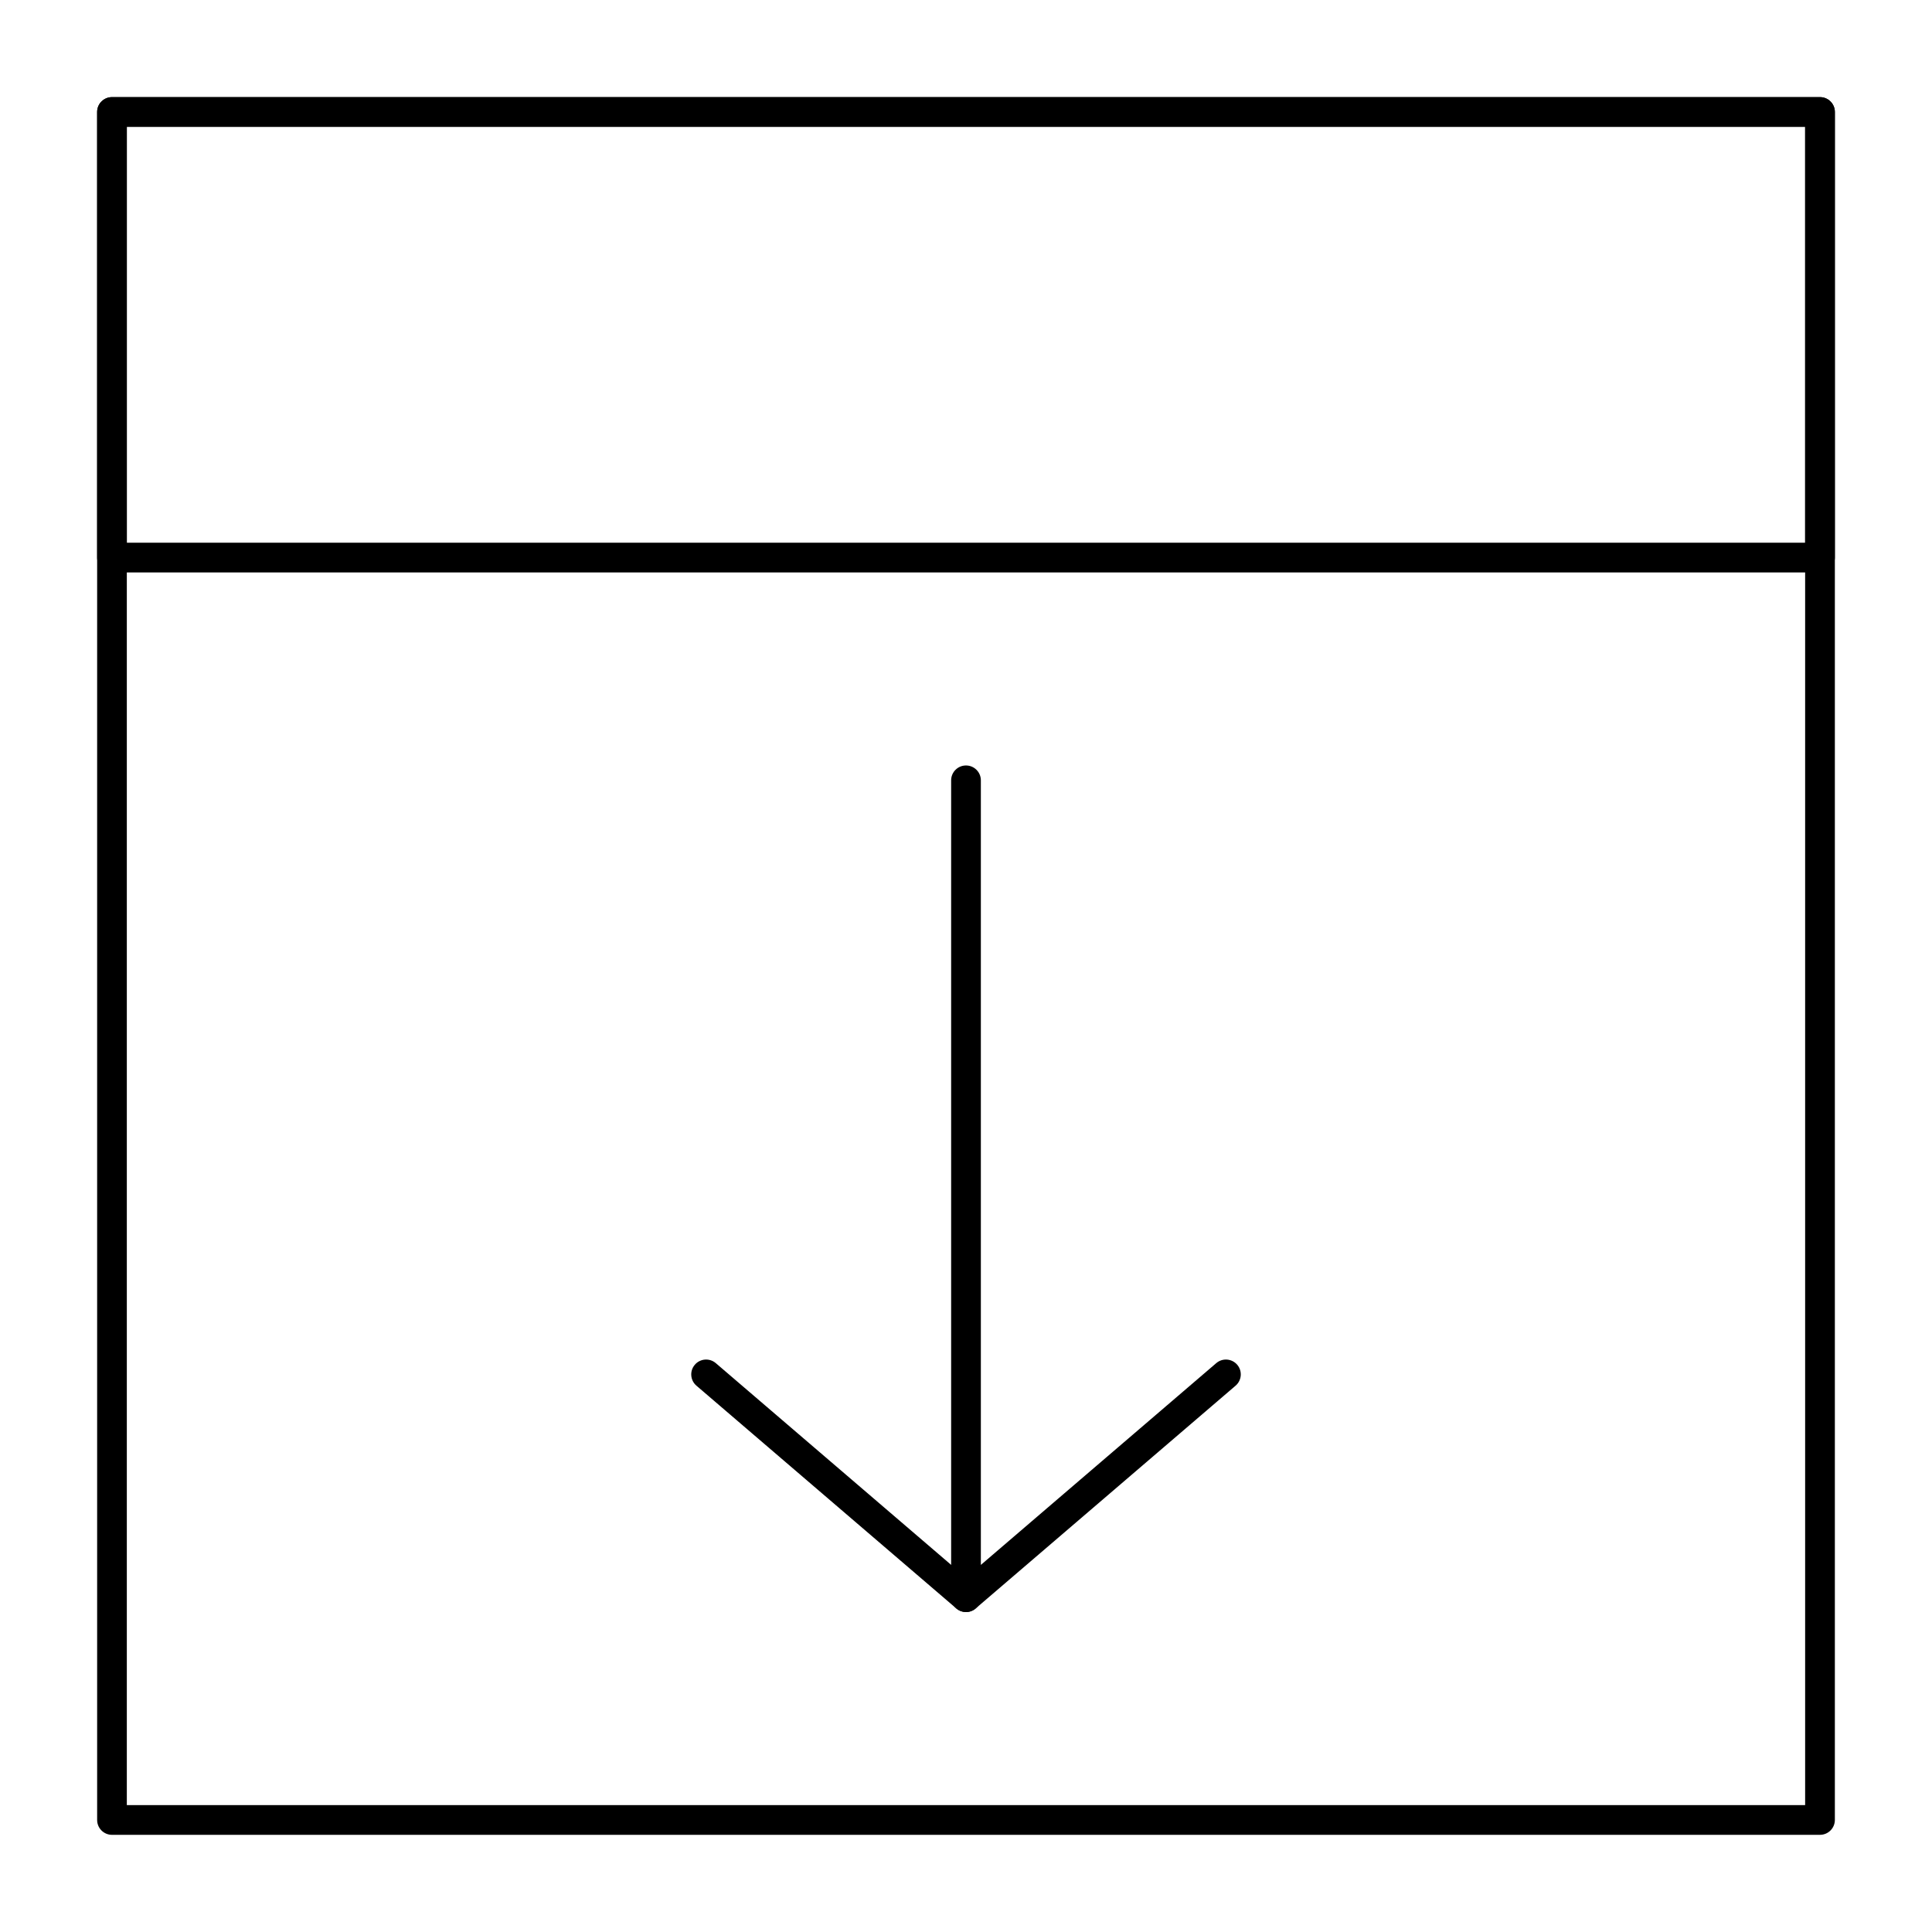 <?xml version="1.0" encoding="UTF-8"?>
<!-- Uploaded to: ICON Repo, www.iconrepo.com, Generator: ICON Repo Mixer Tools -->
<svg fill="#000000" width="800px" height="800px" version="1.1" viewBox="144 144 512 512" xmlns="http://www.w3.org/2000/svg">
 <g>
  <path d="m626.32 630.25h-452.64c-2.172 0-3.938-1.762-3.938-3.938v-452.64c0-2.172 1.762-3.938 3.938-3.938h452.64c2.172 0 3.938 1.762 3.938 3.938v452.64c-0.004 2.172-1.766 3.934-3.938 3.934zm-448.71-7.871h444.77v-444.77h-444.77z"/>
  <path d="m626.32 295.7h-452.64c-2.172 0-3.938-1.762-3.938-3.938v-118.08c0-2.172 1.762-3.938 3.938-3.938h452.64c2.172 0 3.938 1.762 3.938 3.938v118.08c-0.004 2.172-1.766 3.934-3.938 3.934zm-448.71-7.875h444.77v-110.21h-444.77z"/>
  <path d="m400 571.21c-0.559 0-1.117-0.117-1.645-0.359-1.398-0.641-2.293-2.035-2.293-3.574v-216.48c0-2.172 1.762-3.938 3.938-3.938 2.172 0 3.938 1.762 3.938 3.938v207.92l62.383-53.473c1.652-1.414 4.133-1.223 5.551 0.426 1.414 1.652 1.223 4.137-0.43 5.551l-68.879 59.039c-0.73 0.629-1.641 0.953-2.562 0.953z"/>
  <path d="m400 571.21c-0.906 0-1.816-0.312-2.559-0.949l-68.879-59.039c-1.648-1.414-1.844-3.898-0.426-5.551 1.414-1.652 3.898-1.84 5.551-0.43l68.879 59.039c1.648 1.414 1.84 3.898 0.426 5.551-0.781 0.914-1.883 1.379-2.992 1.379z"/>
 </g>
</svg>